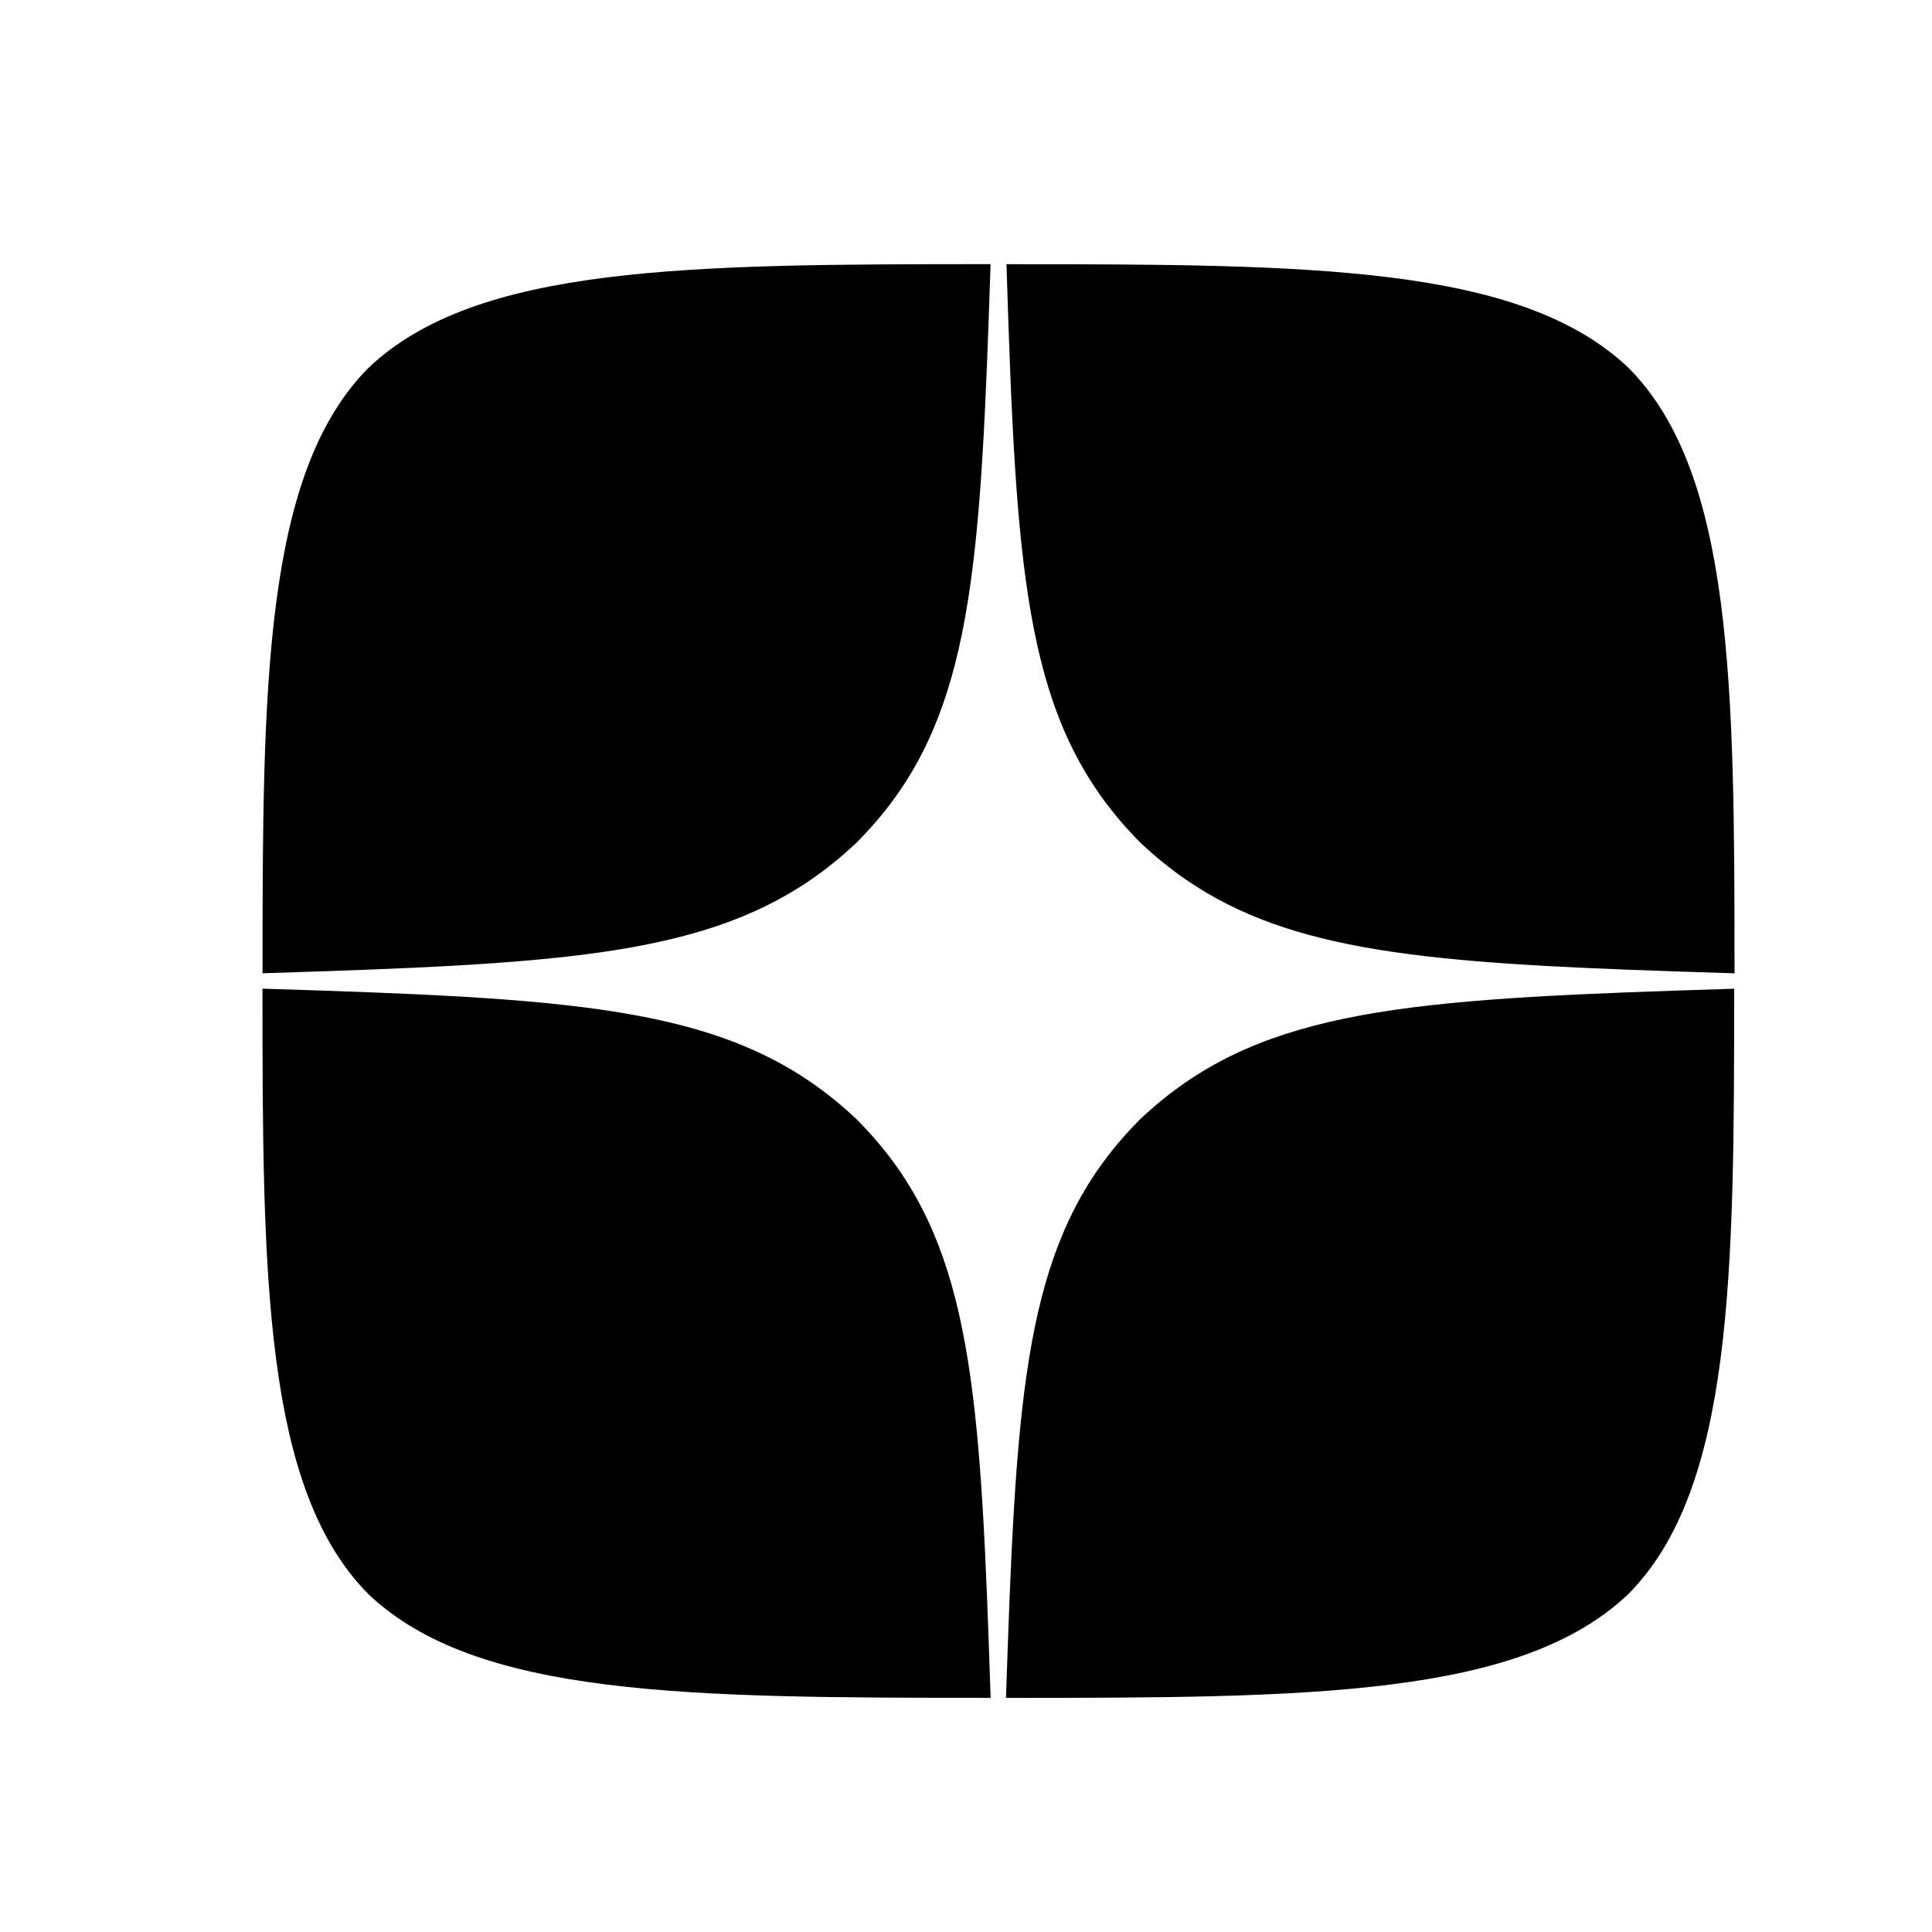 <svg width="128" height="128" version="1.1" viewBox="0 0 128 128" xmlns="http://www.w3.org/2000/svg">
 <g transform="matrix(1.73 0 0 1.798 62.89 56.99)">
  <g transform="matrix(35.11,0,0,33.72,6982,-7864)">
   <g transform="matrix(.064 0 0 .061 -199.7 232.5)">
    <path d="m13.82 1.039c-5.169 0-8.752 0.018-10.6 1.853-1.792 1.89-1.81 5.724-1.81 10.85 4.86-0.161 7.408-0.286 9.332-1.666 0.137-0.099 0.272-0.204 0.403-0.316 0.132-0.112 0.261-0.231 0.388-0.357 0.185-0.195 0.354-0.395 0.508-0.601 1.489-1.995 1.614-4.61 1.777-9.764zm0.269 0c0.011 0.355 0.021 0.699 0.032 1.031 0.163 4.979 0.405 7.382 2.252 9.334 0.127 0.126 0.256 0.245 0.388 0.357 0.066 0.056 0.133 0.11 0.2 0.163 0.067 0.053 0.135 0.104 0.204 0.153 1.786 1.282 4.111 1.482 8.325 1.632 0.324 0.012 0.66 0.023 1.007 0.034 0-5.127-0.018-8.962-1.81-10.85-1.845-1.835-5.42-1.853-10.6-1.853zm-12.68 12.98c0 5.127 0.018 8.962 1.81 10.85 1.845 1.835 5.42 1.853 10.6 1.853-0.162-5.154-0.288-7.769-1.777-9.764-0.154-0.206-0.323-0.406-0.508-0.601-0.127-0.126-0.256-0.245-0.388-0.357-1.974-1.679-4.528-1.81-9.735-1.982zm25.08 0c-5.207 0.172-7.761 0.304-9.735 1.982-0.132 0.112-0.261 0.231-0.388 0.357-0.185 0.195-0.354 0.395-0.508 0.601-1.489 1.995-1.614 4.61-1.777 9.764 5.178 0 8.752-0.018 10.6-1.853 1.792-1.89 1.81-5.724 1.81-10.85z" fill="#000" stroke-width=".906"/>
   </g>
  </g>
 </g>
</svg>
